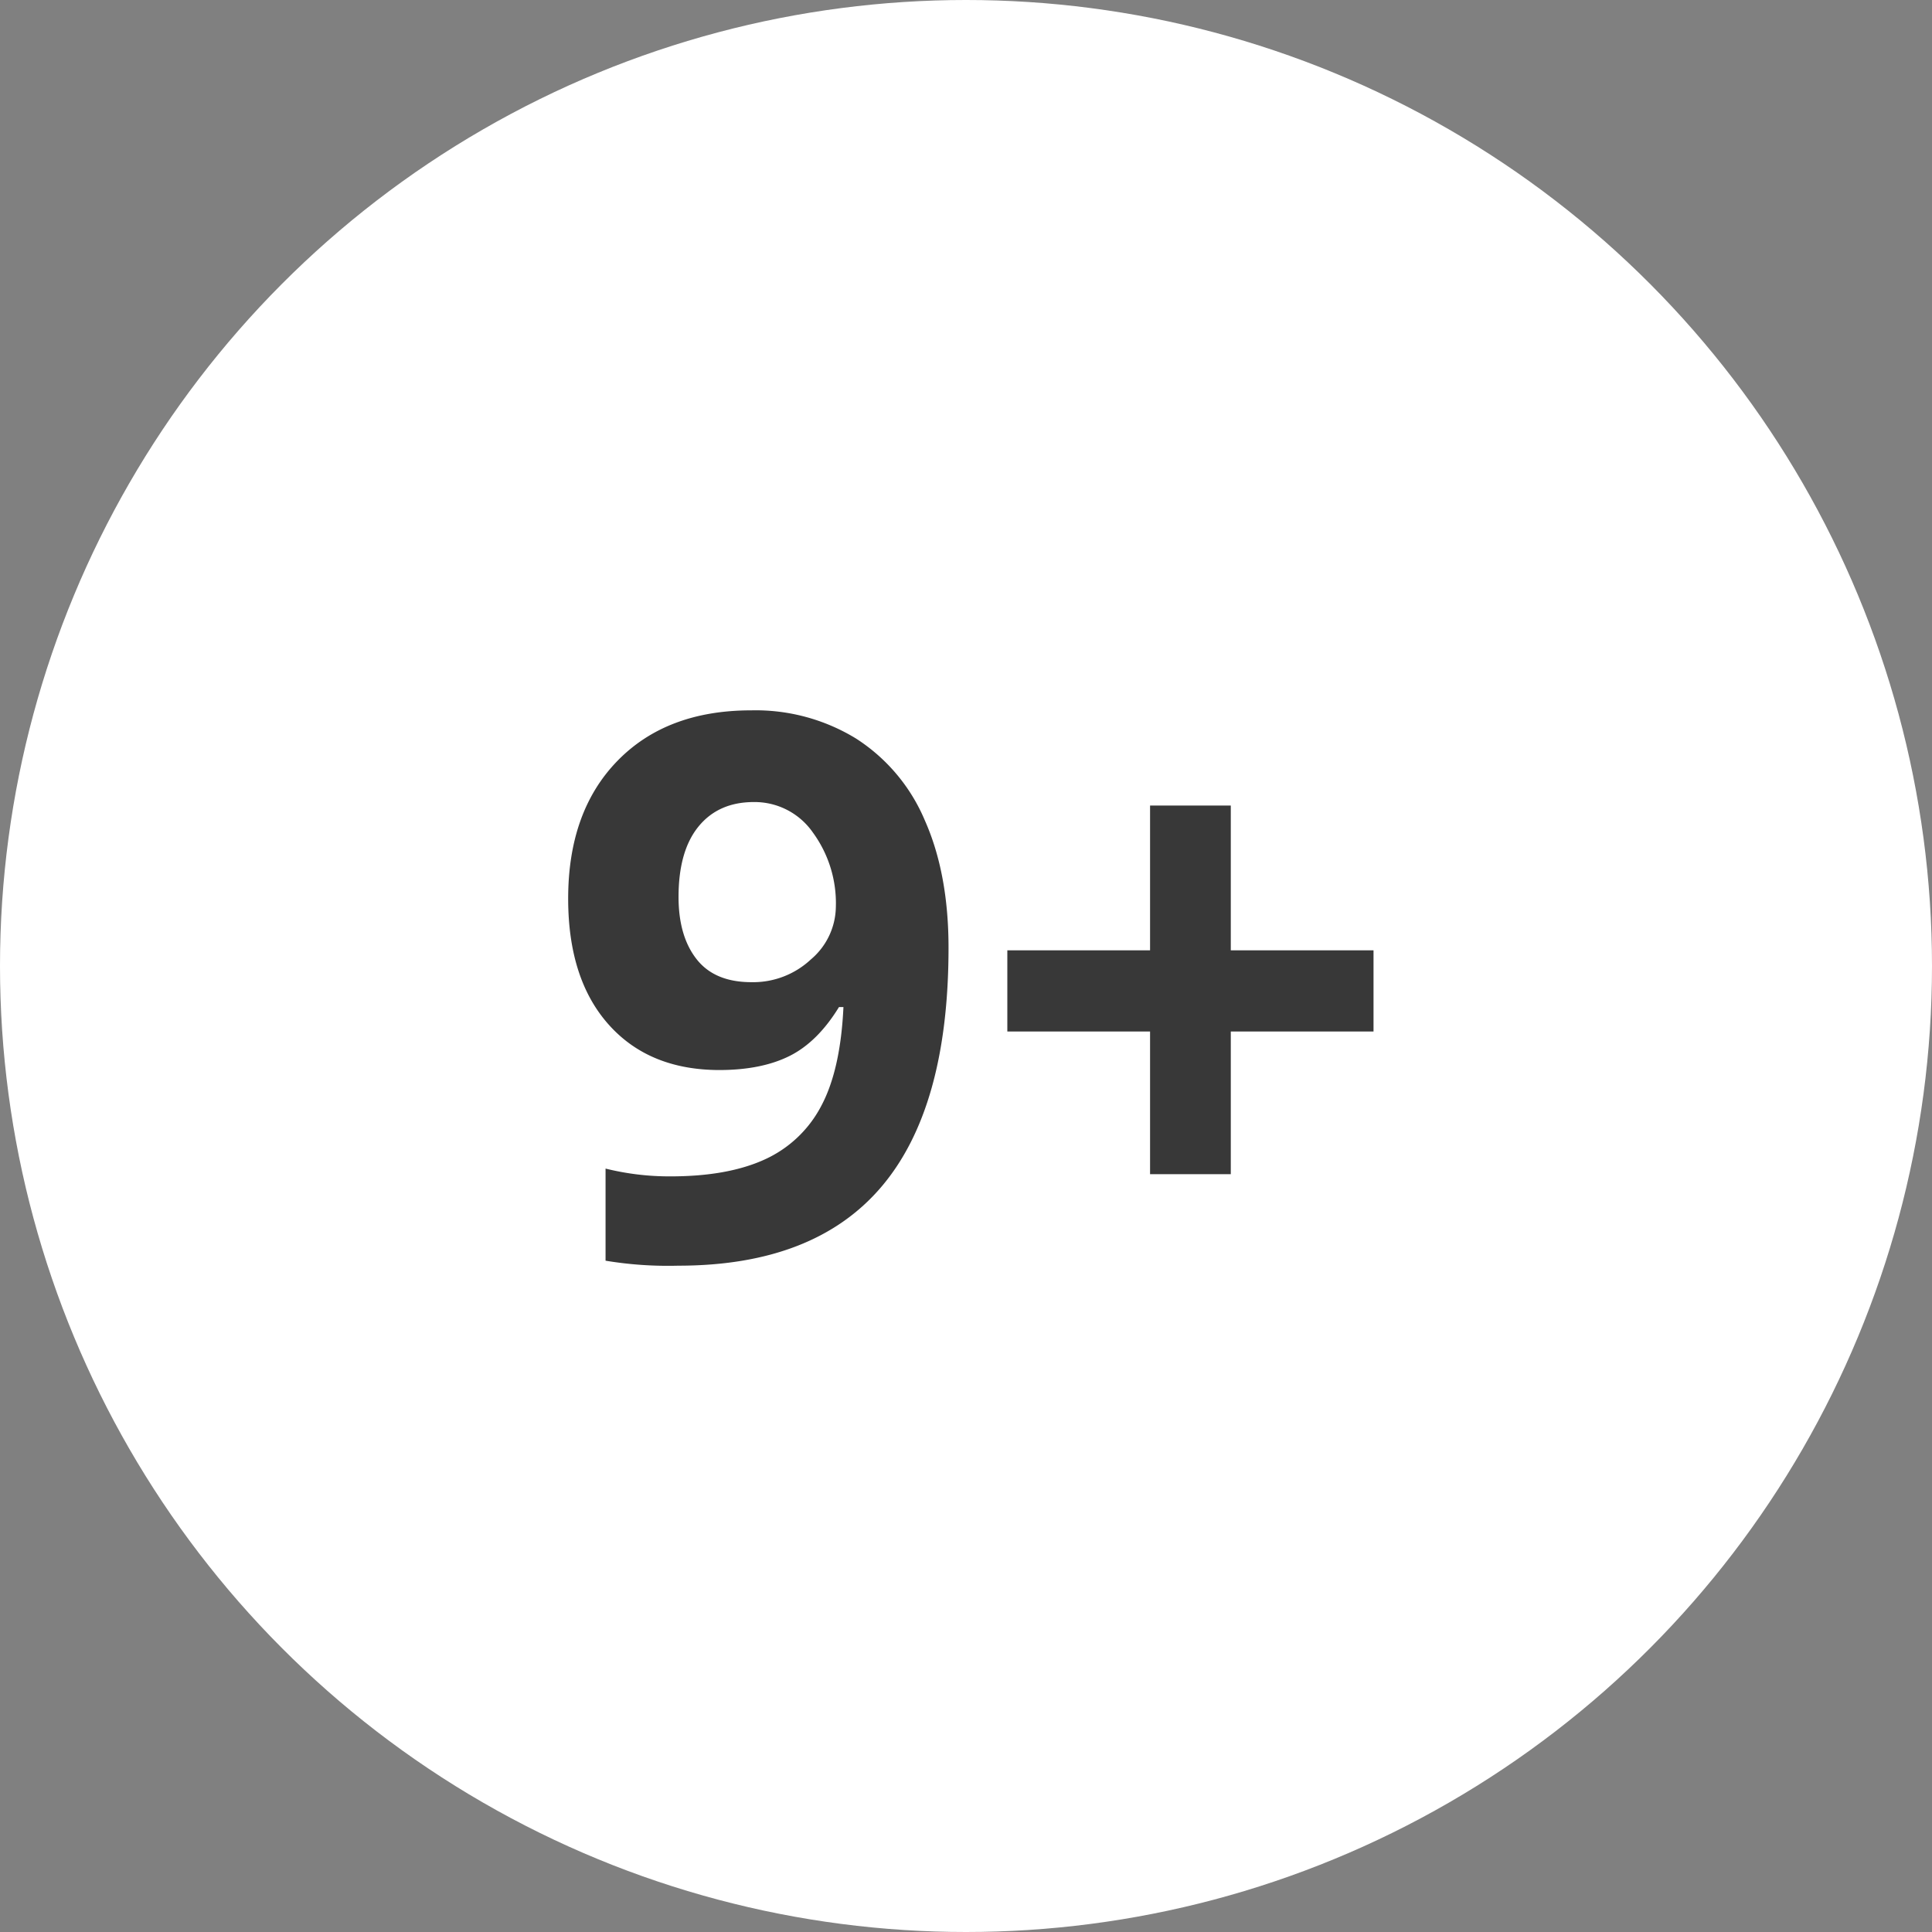 <?xml version="1.0" encoding="UTF-8"?> <svg xmlns="http://www.w3.org/2000/svg" id="Слой_1" data-name="Слой 1" viewBox="0 0 387 387"><rect x="0" y="0" width="387" height="387" fill="#808080" stroke="none"/> <defs> <style>.cls-1{fill:#fff;}.cls-2{fill:#383838;}</style> </defs> <circle class="cls-1" cx="193.5" cy="193.5" r="193.5"></circle> <path class="cls-2" d="M190,189.84q0,32.07-13.44,47.88t-40.7,15.81a76.49,76.49,0,0,1-14.56-1V234.08a53.15,53.15,0,0,0,13,1.56q11.46,0,18.84-3.37a23.9,23.9,0,0,0,11.3-10.62q3.92-7.25,4.51-19.93h-.89q-4.29,7-9.9,9.8t-14,2.82q-14.11,0-22.23-9.1T113.81,180q0-17.44,9.86-27.58t26.85-10.13a38.51,38.51,0,0,1,20.94,5.64,36.13,36.13,0,0,1,13.78,16.37Q190,175,190,189.84ZM151,160.66q-7.08,0-11.08,4.9t-4,14.11q0,7.86,3.62,12.47t11,4.6a16.93,16.93,0,0,0,11.89-4.56,14,14,0,0,0,5-10.51,24,24,0,0,0-4.61-14.92A14.2,14.2,0,0,0,151,160.66Z"></path> <path class="cls-2" d="M230.37,206.62H201.78V190.36h28.59v-29h16.17v29h28.59v16.26H246.54V235.2H230.37Z"></path> </svg> 
